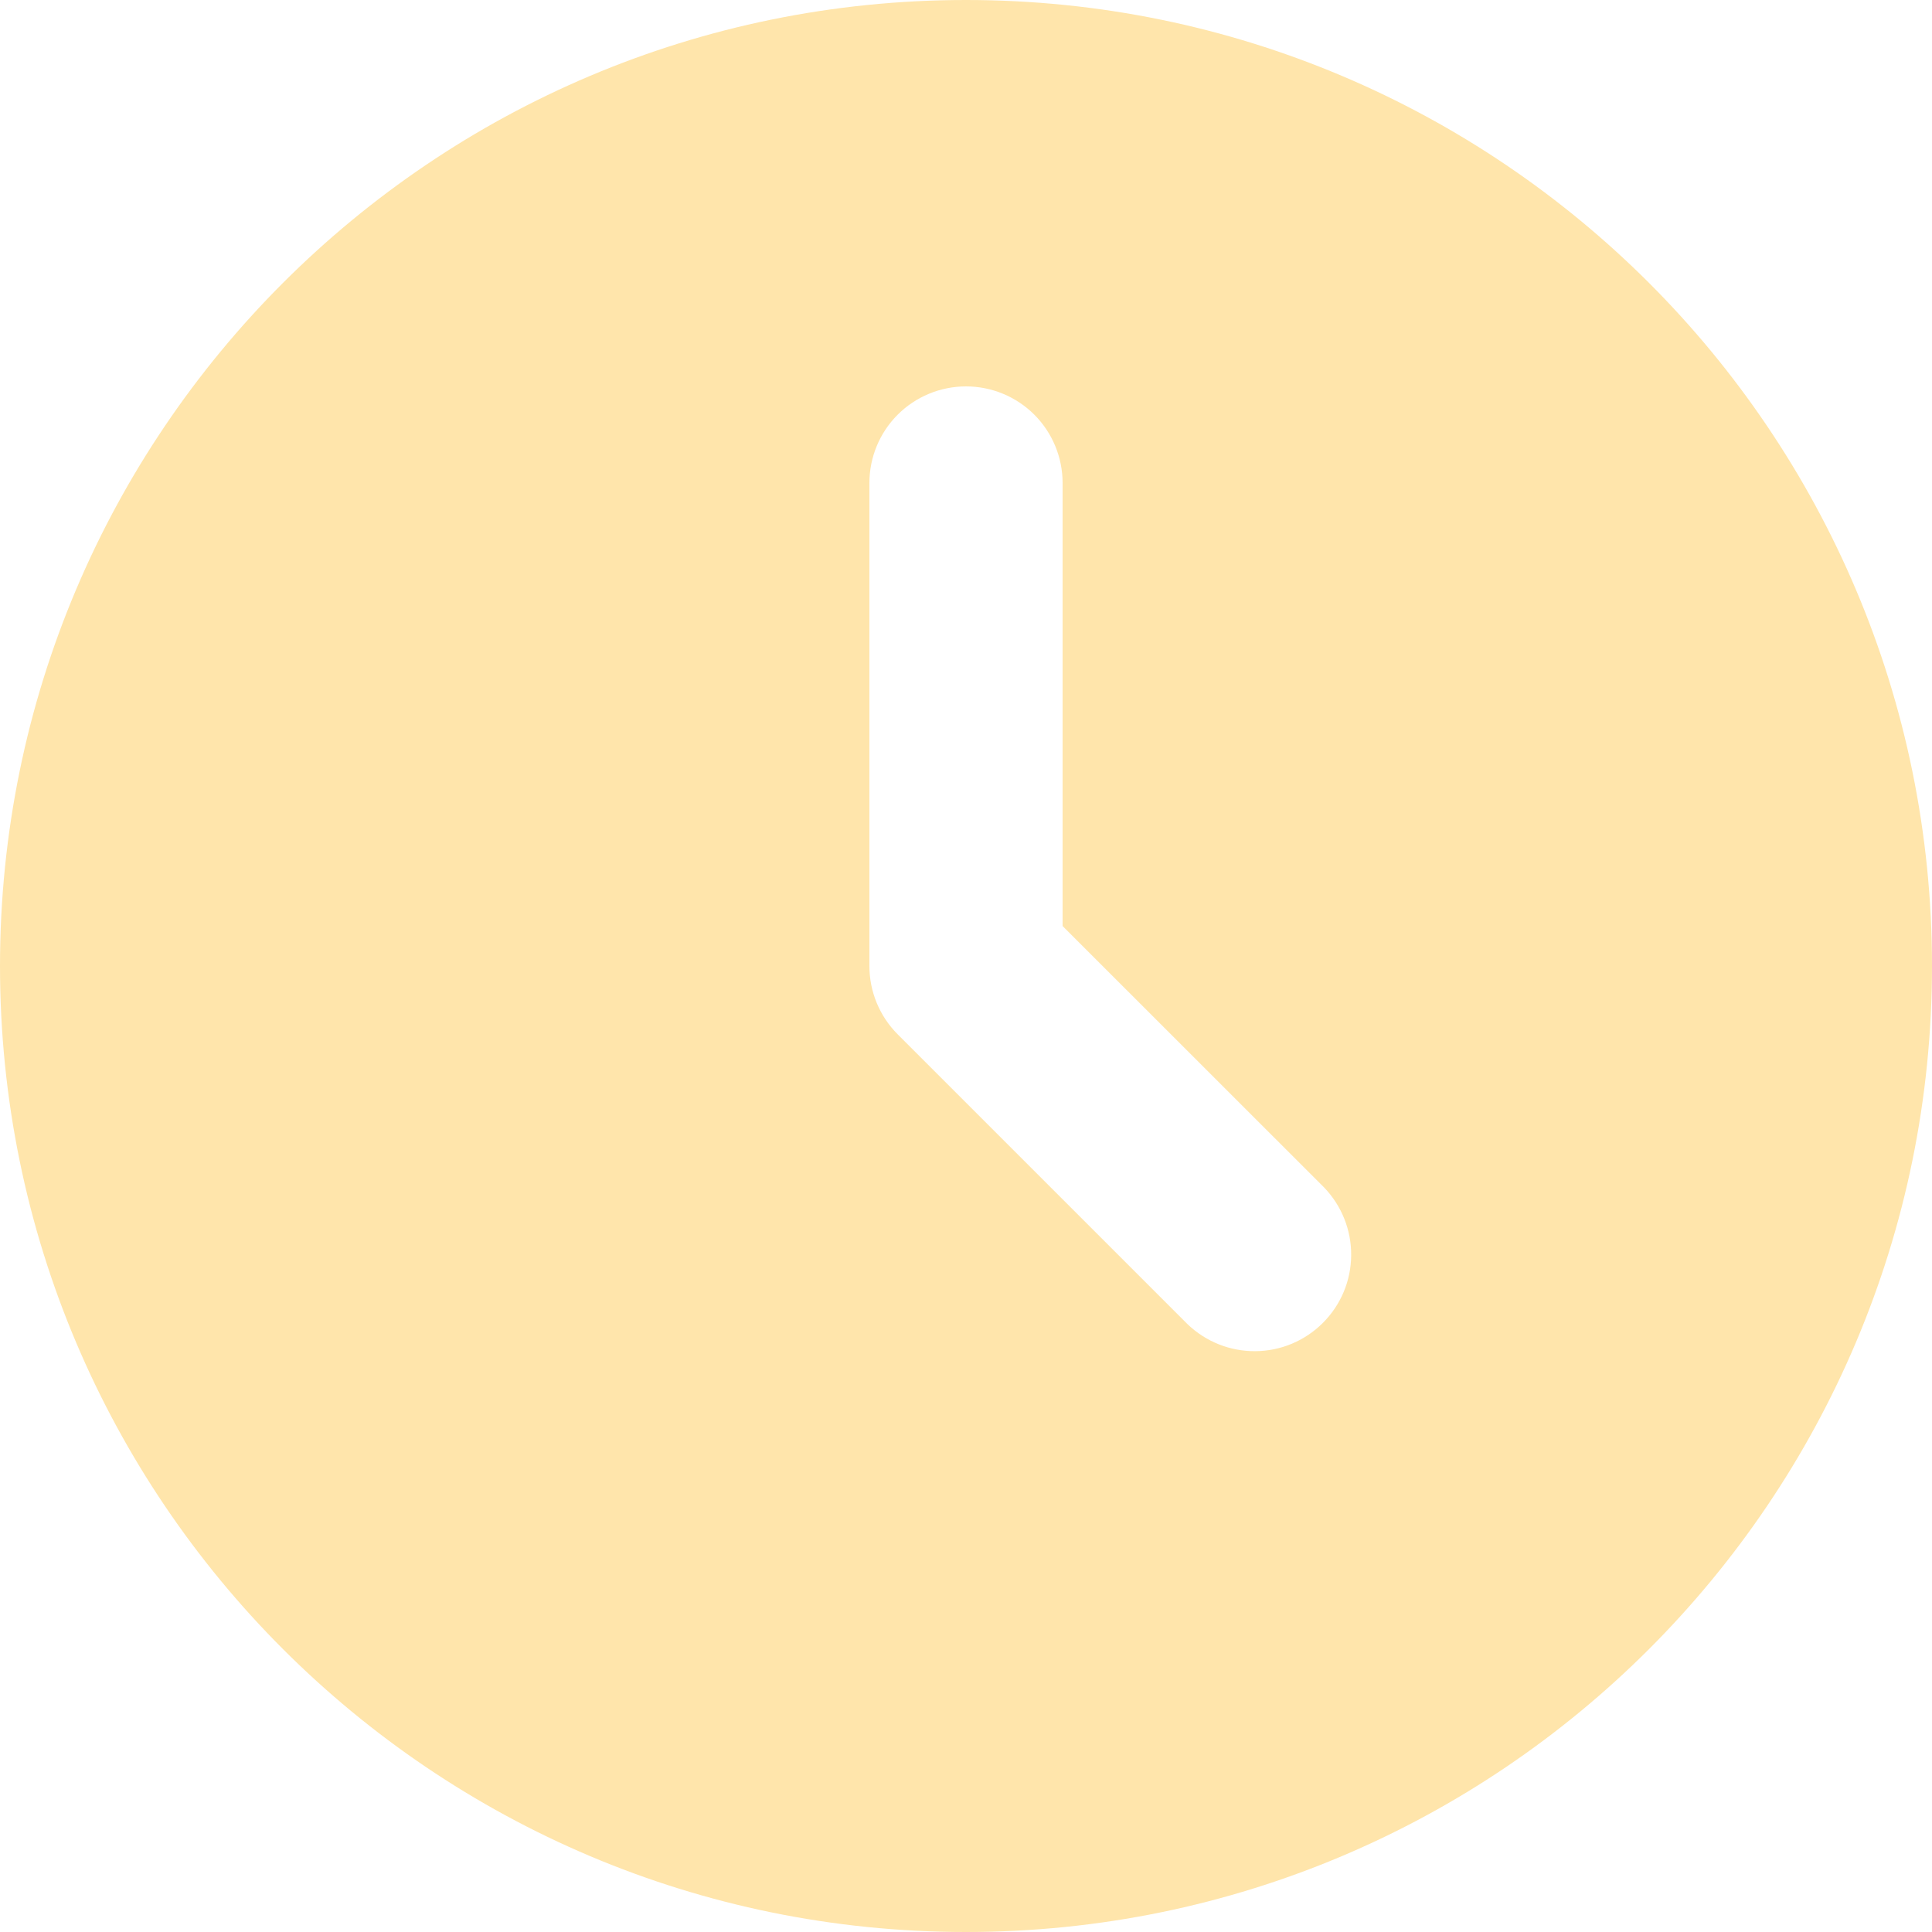 <?xml version="1.0" encoding="UTF-8"?> <svg xmlns="http://www.w3.org/2000/svg" width="22" height="22" viewBox="0 0 22 22" fill="none"><path d="M11 0C17.075 0 22 4.925 22 11C22 17.075 17.075 22 11 22C4.925 22 0 17.075 0 11C0 4.925 4.925 0 11 0ZM11 4.4C10.708 4.4 10.428 4.516 10.222 4.722C10.016 4.928 9.9 5.208 9.9 5.5V11C9.9 11.292 10.016 11.572 10.222 11.778L13.522 15.078C13.73 15.278 14.008 15.389 14.296 15.386C14.585 15.384 14.86 15.268 15.064 15.064C15.268 14.86 15.384 14.585 15.386 14.296C15.389 14.008 15.278 13.73 15.078 13.522L12.1 10.545V5.5C12.1 5.208 11.984 4.928 11.778 4.722C11.572 4.516 11.292 4.4 11 4.4Z" fill="#FFE5AB"></path></svg> 